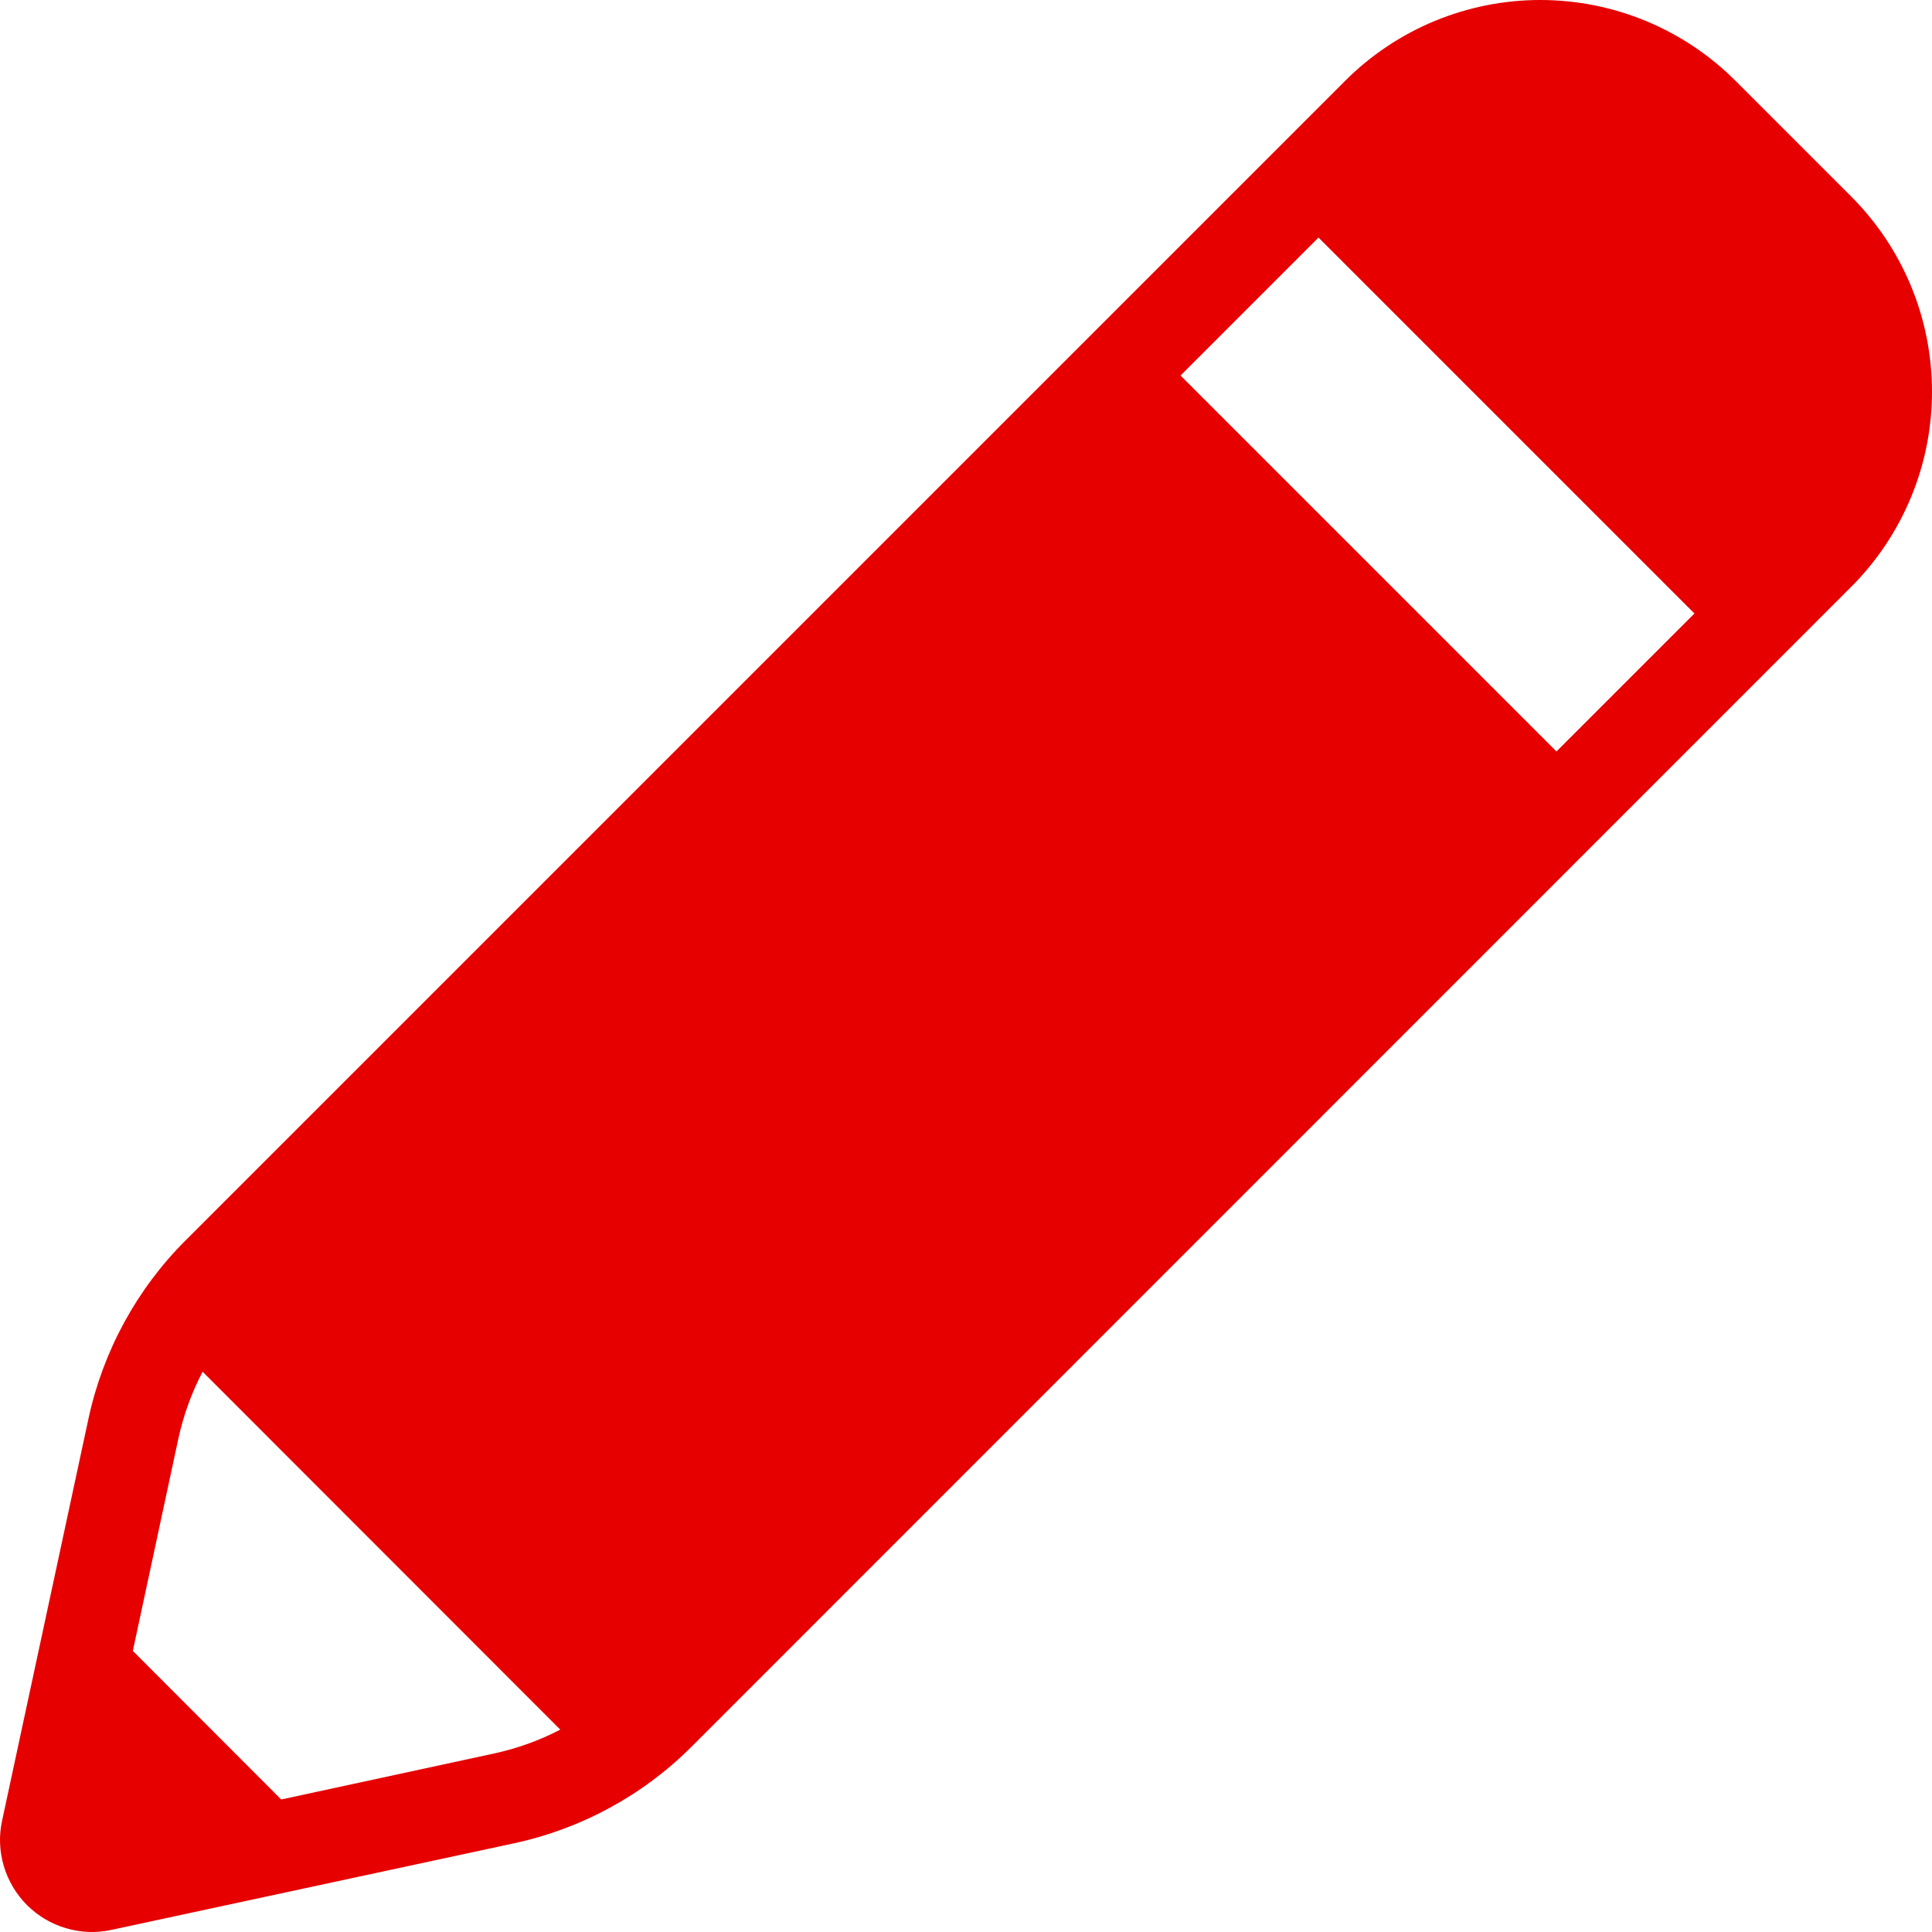 <?xml version="1.0" encoding="UTF-8"?>
<svg xmlns="http://www.w3.org/2000/svg" width="24" height="24" viewBox="0 0 24 24" fill="none">
  <path d="M22.996 2.441L21.559 1.004C20.916 0.361 20.044 0 19.134 0C18.225 0 17.353 0.361 16.71 1.004L2.303 15.411C1.698 16.016 1.281 16.783 1.1 17.619L0.026 22.617C-0.015 22.803 -0.007 22.997 0.047 23.18C0.101 23.363 0.2 23.53 0.335 23.665C0.47 23.8 0.636 23.899 0.82 23.953C1.003 24.007 1.197 24.015 1.383 23.974L6.381 22.899C7.217 22.72 7.984 22.304 8.589 21.7L22.996 7.29C23.639 6.647 24 5.775 24 4.866C24 3.956 23.639 3.084 22.996 2.441ZM14.665 4.665L16.379 2.951L21.049 7.621L19.335 9.335L14.665 4.665ZM6.14 21.782L3.493 22.354L1.65 20.508L2.218 17.86C2.281 17.575 2.381 17.299 2.517 17.04L6.96 21.486C6.701 21.621 6.425 21.72 6.14 21.782Z" fill="#E60000"></path>
</svg>
